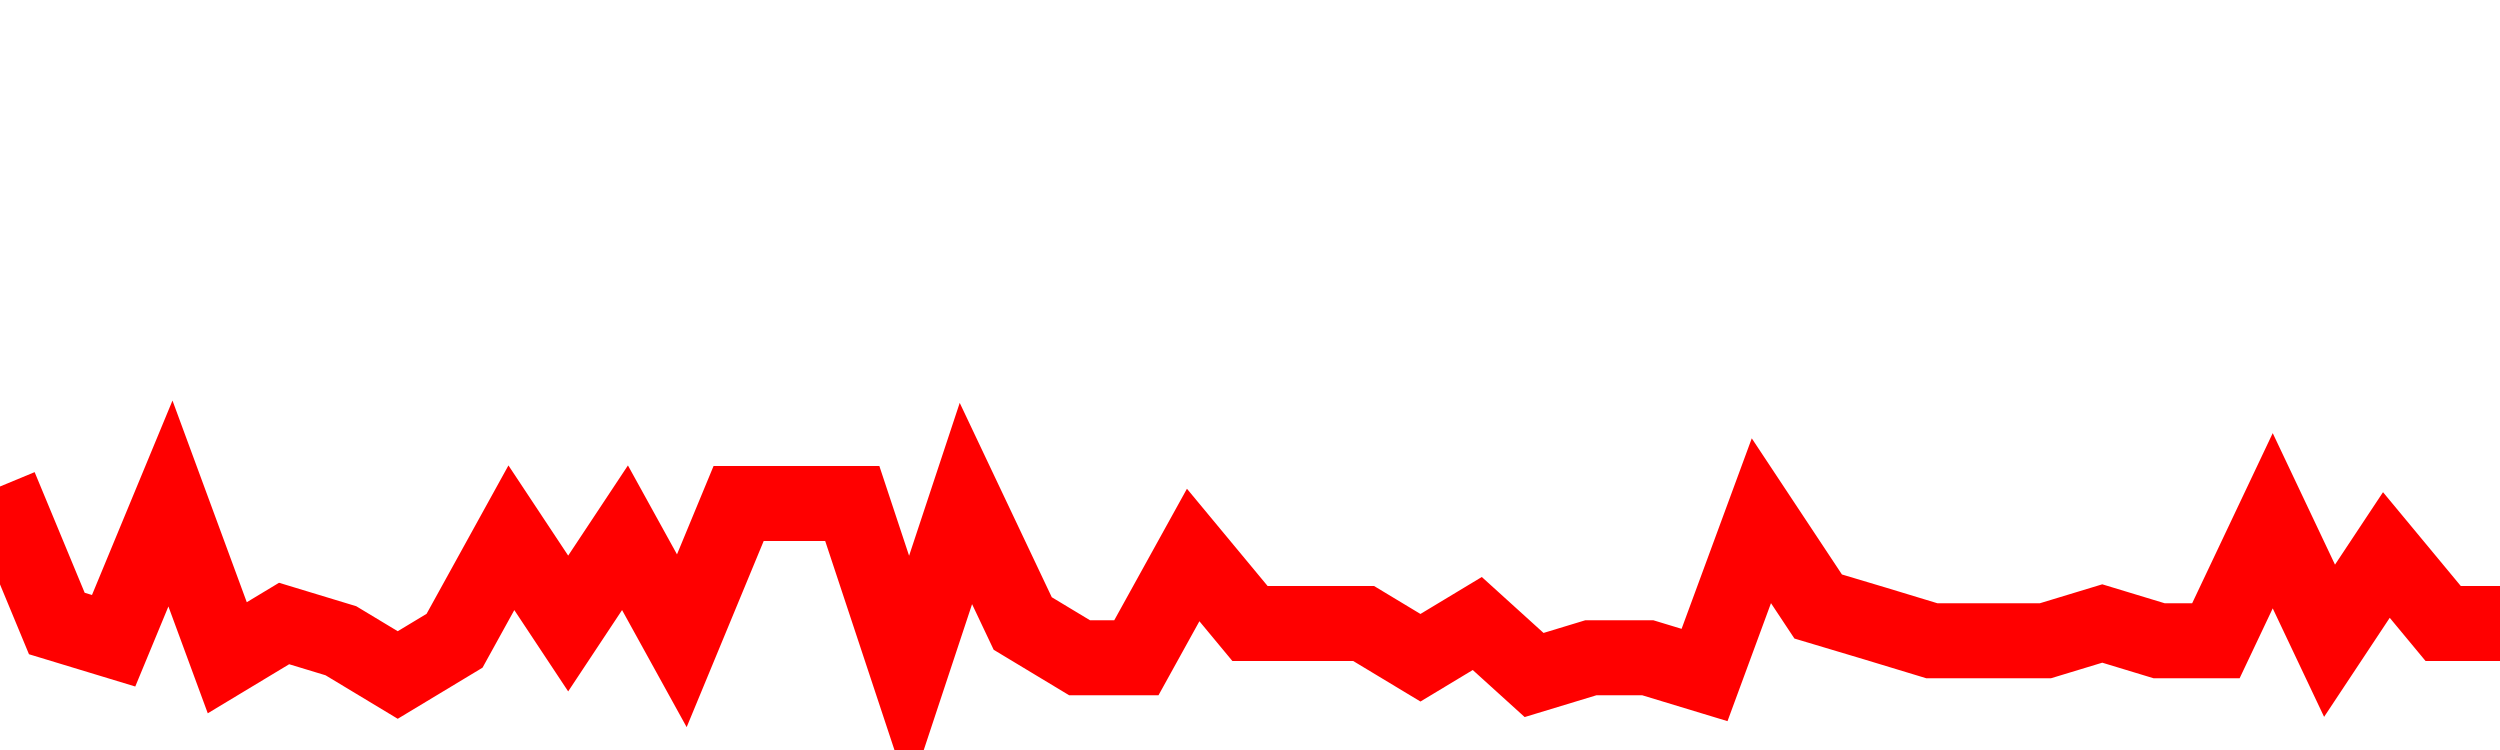 <svg xmlns="http://www.w3.org/2000/svg" xmlns:xlink="http://www.w3.org/1999/xlink" viewBox="0 0 100 30" class="ranking"><path  class="rline" d="M 0 19.46 L 0 19.46 L 2.273 24.94 L 4.545 25.63 L 6.818 20.14 L 9.091 26.31 L 11.364 24.94 L 13.636 25.63 L 15.909 27 L 18.182 25.63 L 20.455 21.51 L 22.727 24.94 L 25 21.51 L 27.273 25.63 L 29.545 20.14 L 31.818 20.14 L 34.091 20.14 L 36.364 27 L 38.636 20.14 L 40.909 24.94 L 43.182 26.31 L 45.455 26.31 L 47.727 22.2 L 50 24.94 L 52.273 24.94 L 54.545 24.94 L 56.818 26.31 L 59.091 24.94 L 61.364 27 L 63.636 26.31 L 65.909 26.31 L 68.182 27 L 70.455 20.83 L 72.727 24.26 L 75 24.94 L 77.273 25.63 L 79.545 25.63 L 81.818 25.63 L 84.091 24.94 L 86.364 25.63 L 88.636 25.63 L 90.909 20.83 L 93.182 25.63 L 95.455 22.2 L 97.727 24.94 L 100 24.94" fill="none" stroke-width="3" stroke="red"></path></svg>